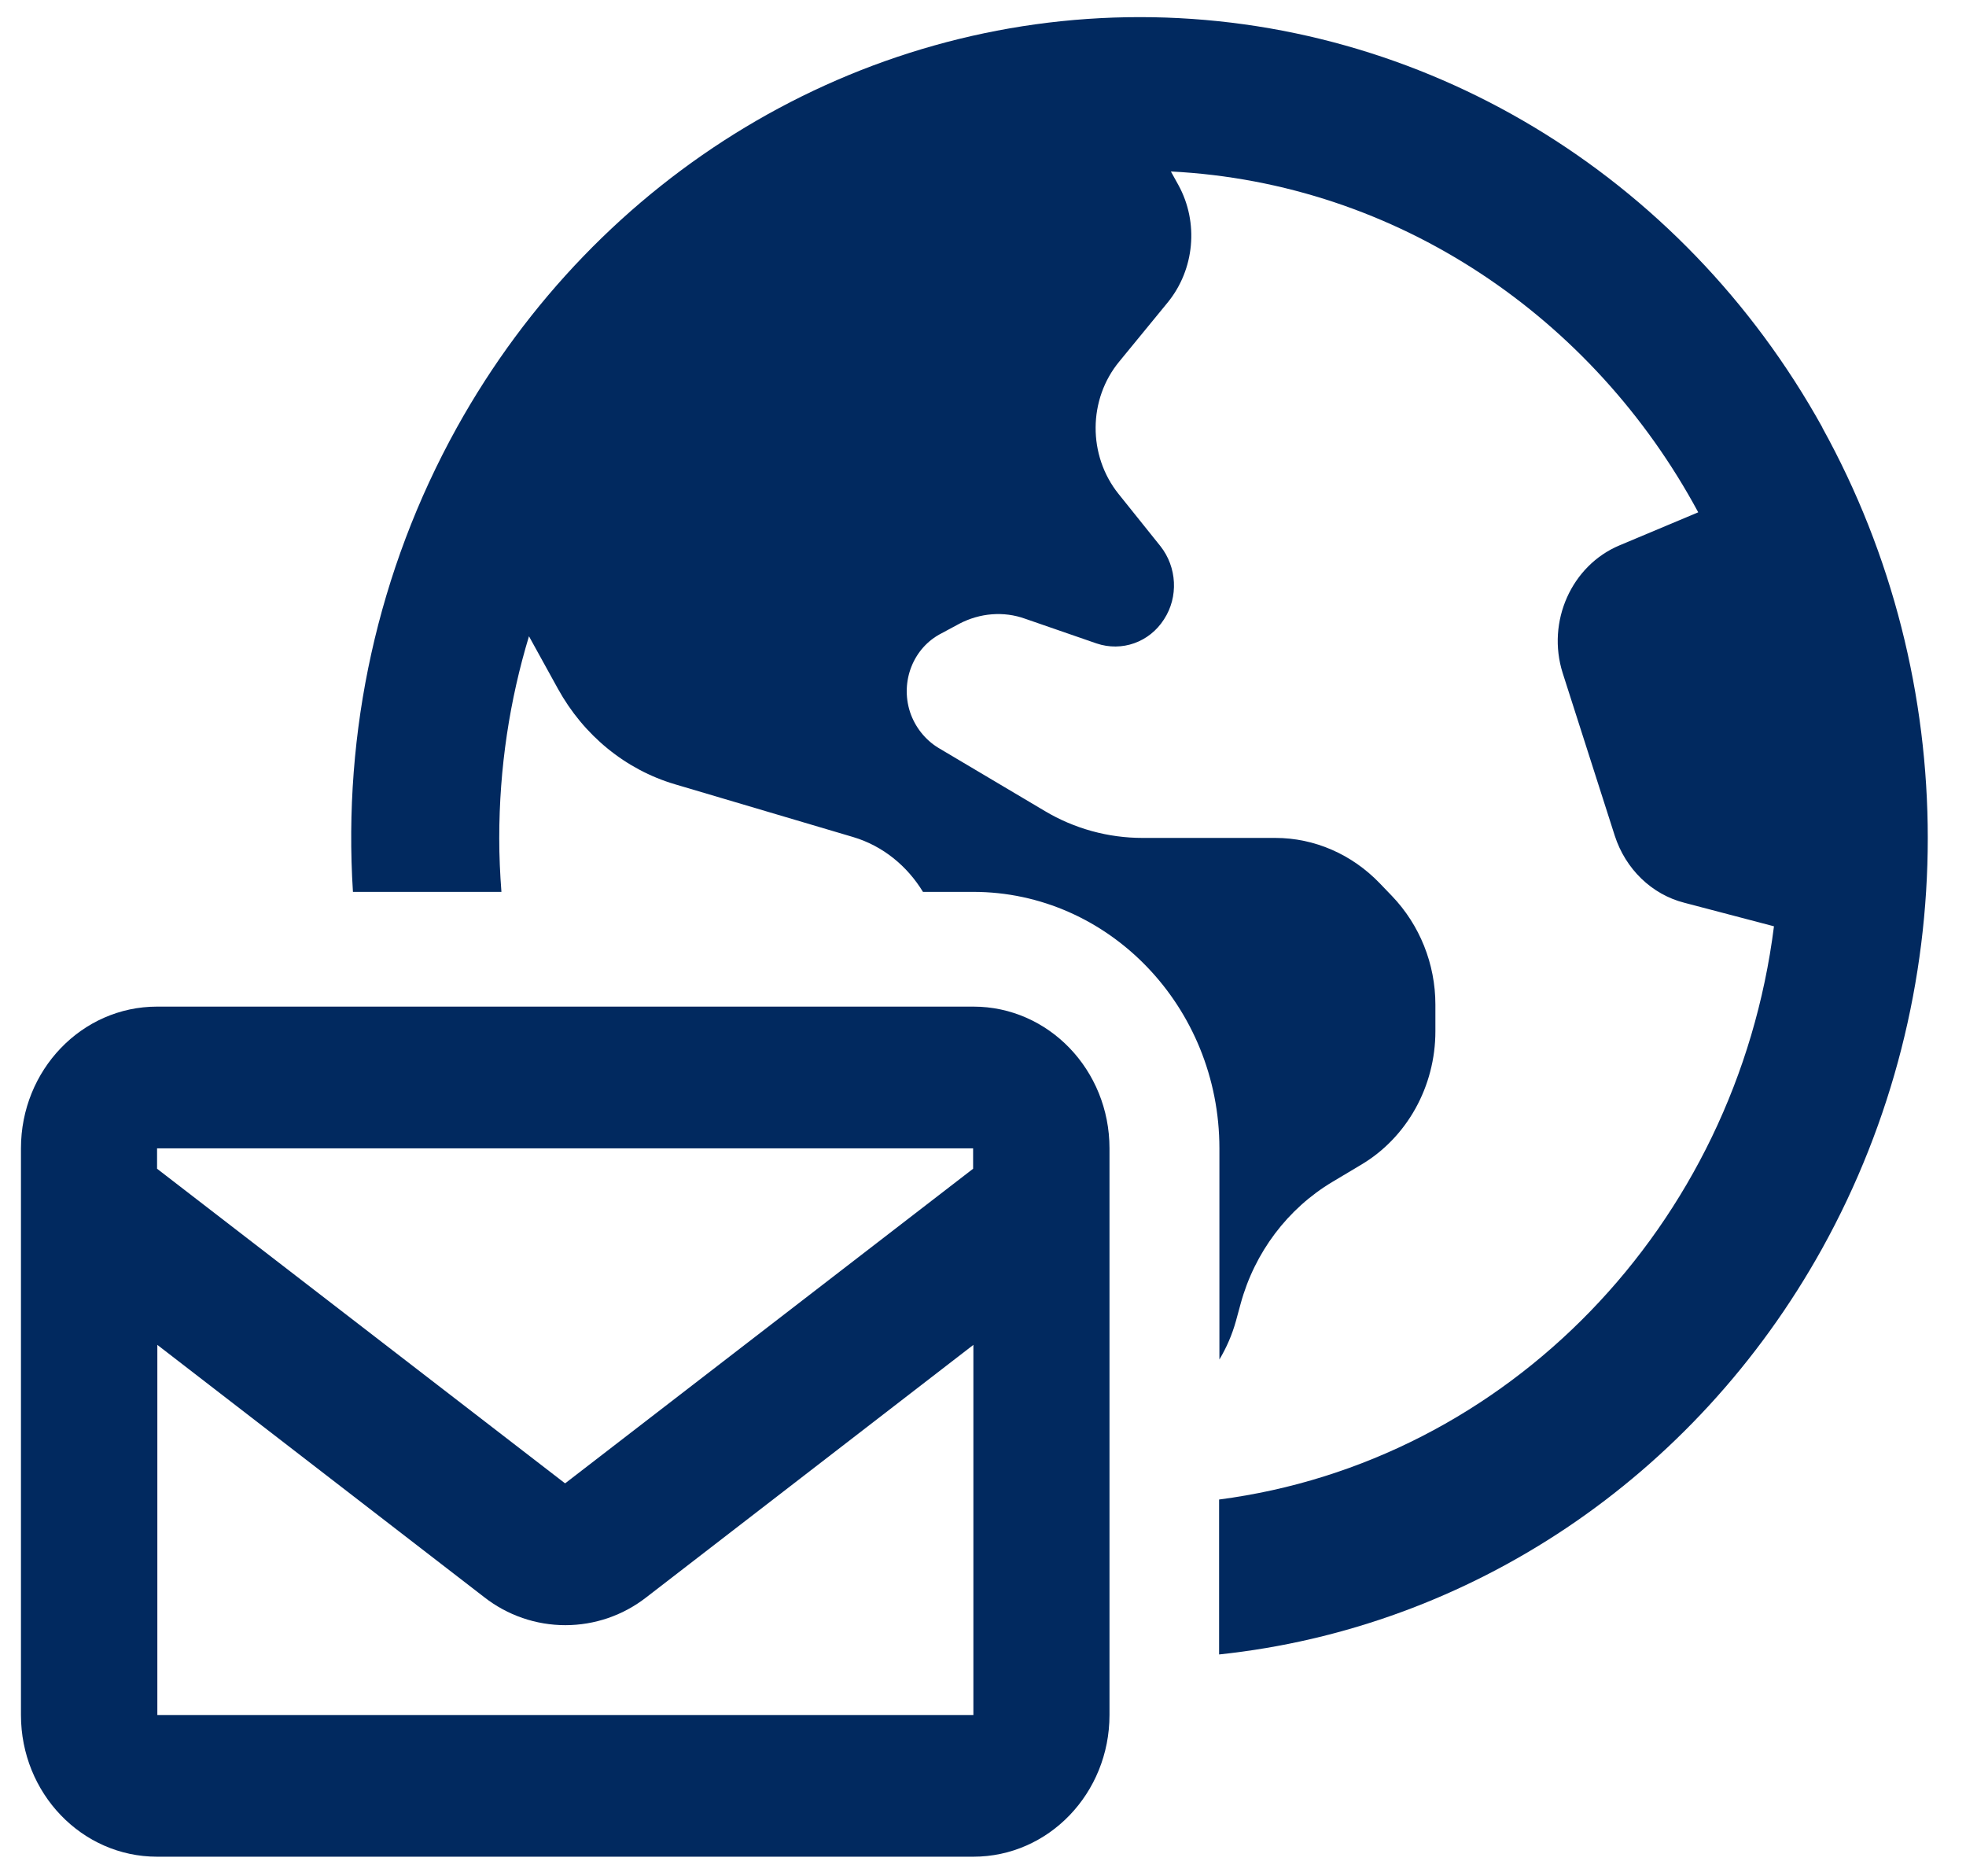 <svg width="65" height="62" viewBox="0 0 65 62" fill="none" xmlns="http://www.w3.org/2000/svg">
<g clip-path="url(#clip0_3958_390)">
<path d="M60.255 14.136C55.6 5.734 46.992 0.566 37.683 0.566C28.374 0.566 19.766 5.734 15.103 14.136C12.479 18.869 11.332 24.208 11.669 29.48H16.578C16.533 28.892 16.506 28.304 16.506 27.707C16.506 25.374 16.852 23.136 17.489 21.031L18.446 22.766C19.293 24.302 20.677 25.44 22.317 25.924L28.21 27.669C29.194 27.963 29.995 28.627 30.515 29.48H32.172C36.663 29.48 40.316 33.283 40.316 37.958V44.938C40.553 44.54 40.735 44.122 40.862 43.667L41.017 43.098C41.482 41.391 42.575 39.95 44.05 39.068L44.988 38.508C46.519 37.607 47.457 35.91 47.457 34.089V33.207C47.457 31.861 46.938 30.571 46.018 29.613L45.617 29.196C44.697 28.238 43.458 27.697 42.165 27.697H37.774C36.645 27.697 35.525 27.394 34.541 26.806L31.025 24.72C30.587 24.454 30.25 24.027 30.087 23.534C29.759 22.52 30.196 21.41 31.125 20.936L31.726 20.613C32.4 20.263 33.184 20.196 33.894 20.452L36.253 21.268C37.091 21.552 38.002 21.23 38.485 20.471C38.968 19.732 38.913 18.745 38.366 18.053L36.982 16.327C35.962 15.056 35.971 13.198 37.009 11.946L38.603 10.002C39.496 8.911 39.642 7.356 38.959 6.114L38.712 5.668C46.209 6.047 52.685 10.504 56.147 16.934L53.551 18.024C51.957 18.688 51.128 20.547 51.665 22.245L53.387 27.622C53.742 28.722 54.607 29.566 55.691 29.841L58.651 30.618C57.404 40.519 49.834 48.323 40.306 49.566V54.687C48.586 53.814 56.028 48.864 60.245 41.268C64.9 32.875 64.9 22.529 60.245 14.127L60.255 14.136Z" fill="#01295F"/>
<path d="M5.193 33.273H32.182C34.669 33.273 36.682 35.369 36.682 37.958V56.688C36.682 59.276 34.669 61.372 32.182 61.372H5.193C2.706 61.372 0.693 59.276 0.693 56.688V37.958C0.693 35.369 2.706 33.273 5.193 33.273ZM5.193 38.632L18.674 49.025H18.692L32.173 38.632V37.958H5.193V38.632ZM5.193 56.688H32.182V44.454L21.379 52.79C20.605 53.397 19.658 53.719 18.692 53.719C17.727 53.719 16.779 53.397 16.005 52.79L5.202 44.454V56.688H5.193Z" fill="#01295F"/>
</g>
<defs>
<clipPath id="clip0_3958_390">
<rect width="64" height="61" fill="white" transform="translate(0.583 0.5)"/>
</clipPath>
</defs>
</svg>
